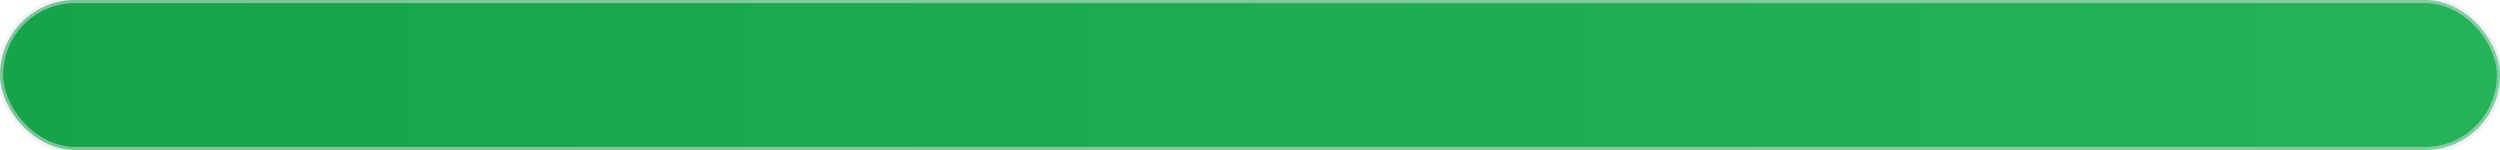 <svg width="400" height="24" xmlns="http://www.w3.org/2000/svg" xmlns:xlink="http://www.w3.org/1999/xlink">
    <defs>
      
      <linearGradient id="progressGradient" x1="0%" y1="0%" x2="100%" y2="0%">
        <stop offset="0%" style="stop-color:#16a34a; stop-opacity:1" />
        <stop offset="100%" style="stop-color:#25b259; stop-opacity:1" />
      </linearGradient>
    
      
      
      
      <clipPath id="progressClip">
        <rect
          width="400"
          height="24"
          rx="12"
          ry="12"
        />
      </clipPath>
      
      <filter id="shadow" x="-10%" y="-10%" width="120%" height="130%">
        <feDropShadow dx="0" dy="1" stdDeviation="1" flood-opacity="0.2" />
      </filter>
    </defs>
    
    <rect
      width="400"
      height="24"
      rx="12"
      ry="12"
      fill="#e5e7eb"
      filter="url(#shadow)"
    />
    <g clip-path="url(#progressClip)">
      <rect
        width="400"
        height="24"
        fill="url(#progressGradient)"
        
        class="initial-animation"
      />
      
      
    </g>
    
    <rect
      width="400"
      height="24"
      rx="12"
      ry="12"
      fill="none"
      stroke="#e5e7eb"
      stroke-width="1"
      opacity="0.5"
    />
    
    <style>
      @keyframes progress-stripes {
        from { background-position: 5px 0; }
        to { background-position: 0 0; }
      }
      
      @keyframes initial-fill {
        from { width: 0; }
        to { width: 400px; }
      }
      
      .initial-animation {
        animation: initial-fill 1.00s ease-out forwards;
      }
      
      .progress-animated {
        animation: progress-stripes 100.00s linear infinite;
      }
      
      .pulse-animated {
        animation: pulse 120.00s ease-in-out infinite;
      }
      
      @keyframes pulse {
        0% { opacity: 0.8; }
        50% { opacity: 1; }
        100% { opacity: 0.8; }
      }
    </style>
  </svg>